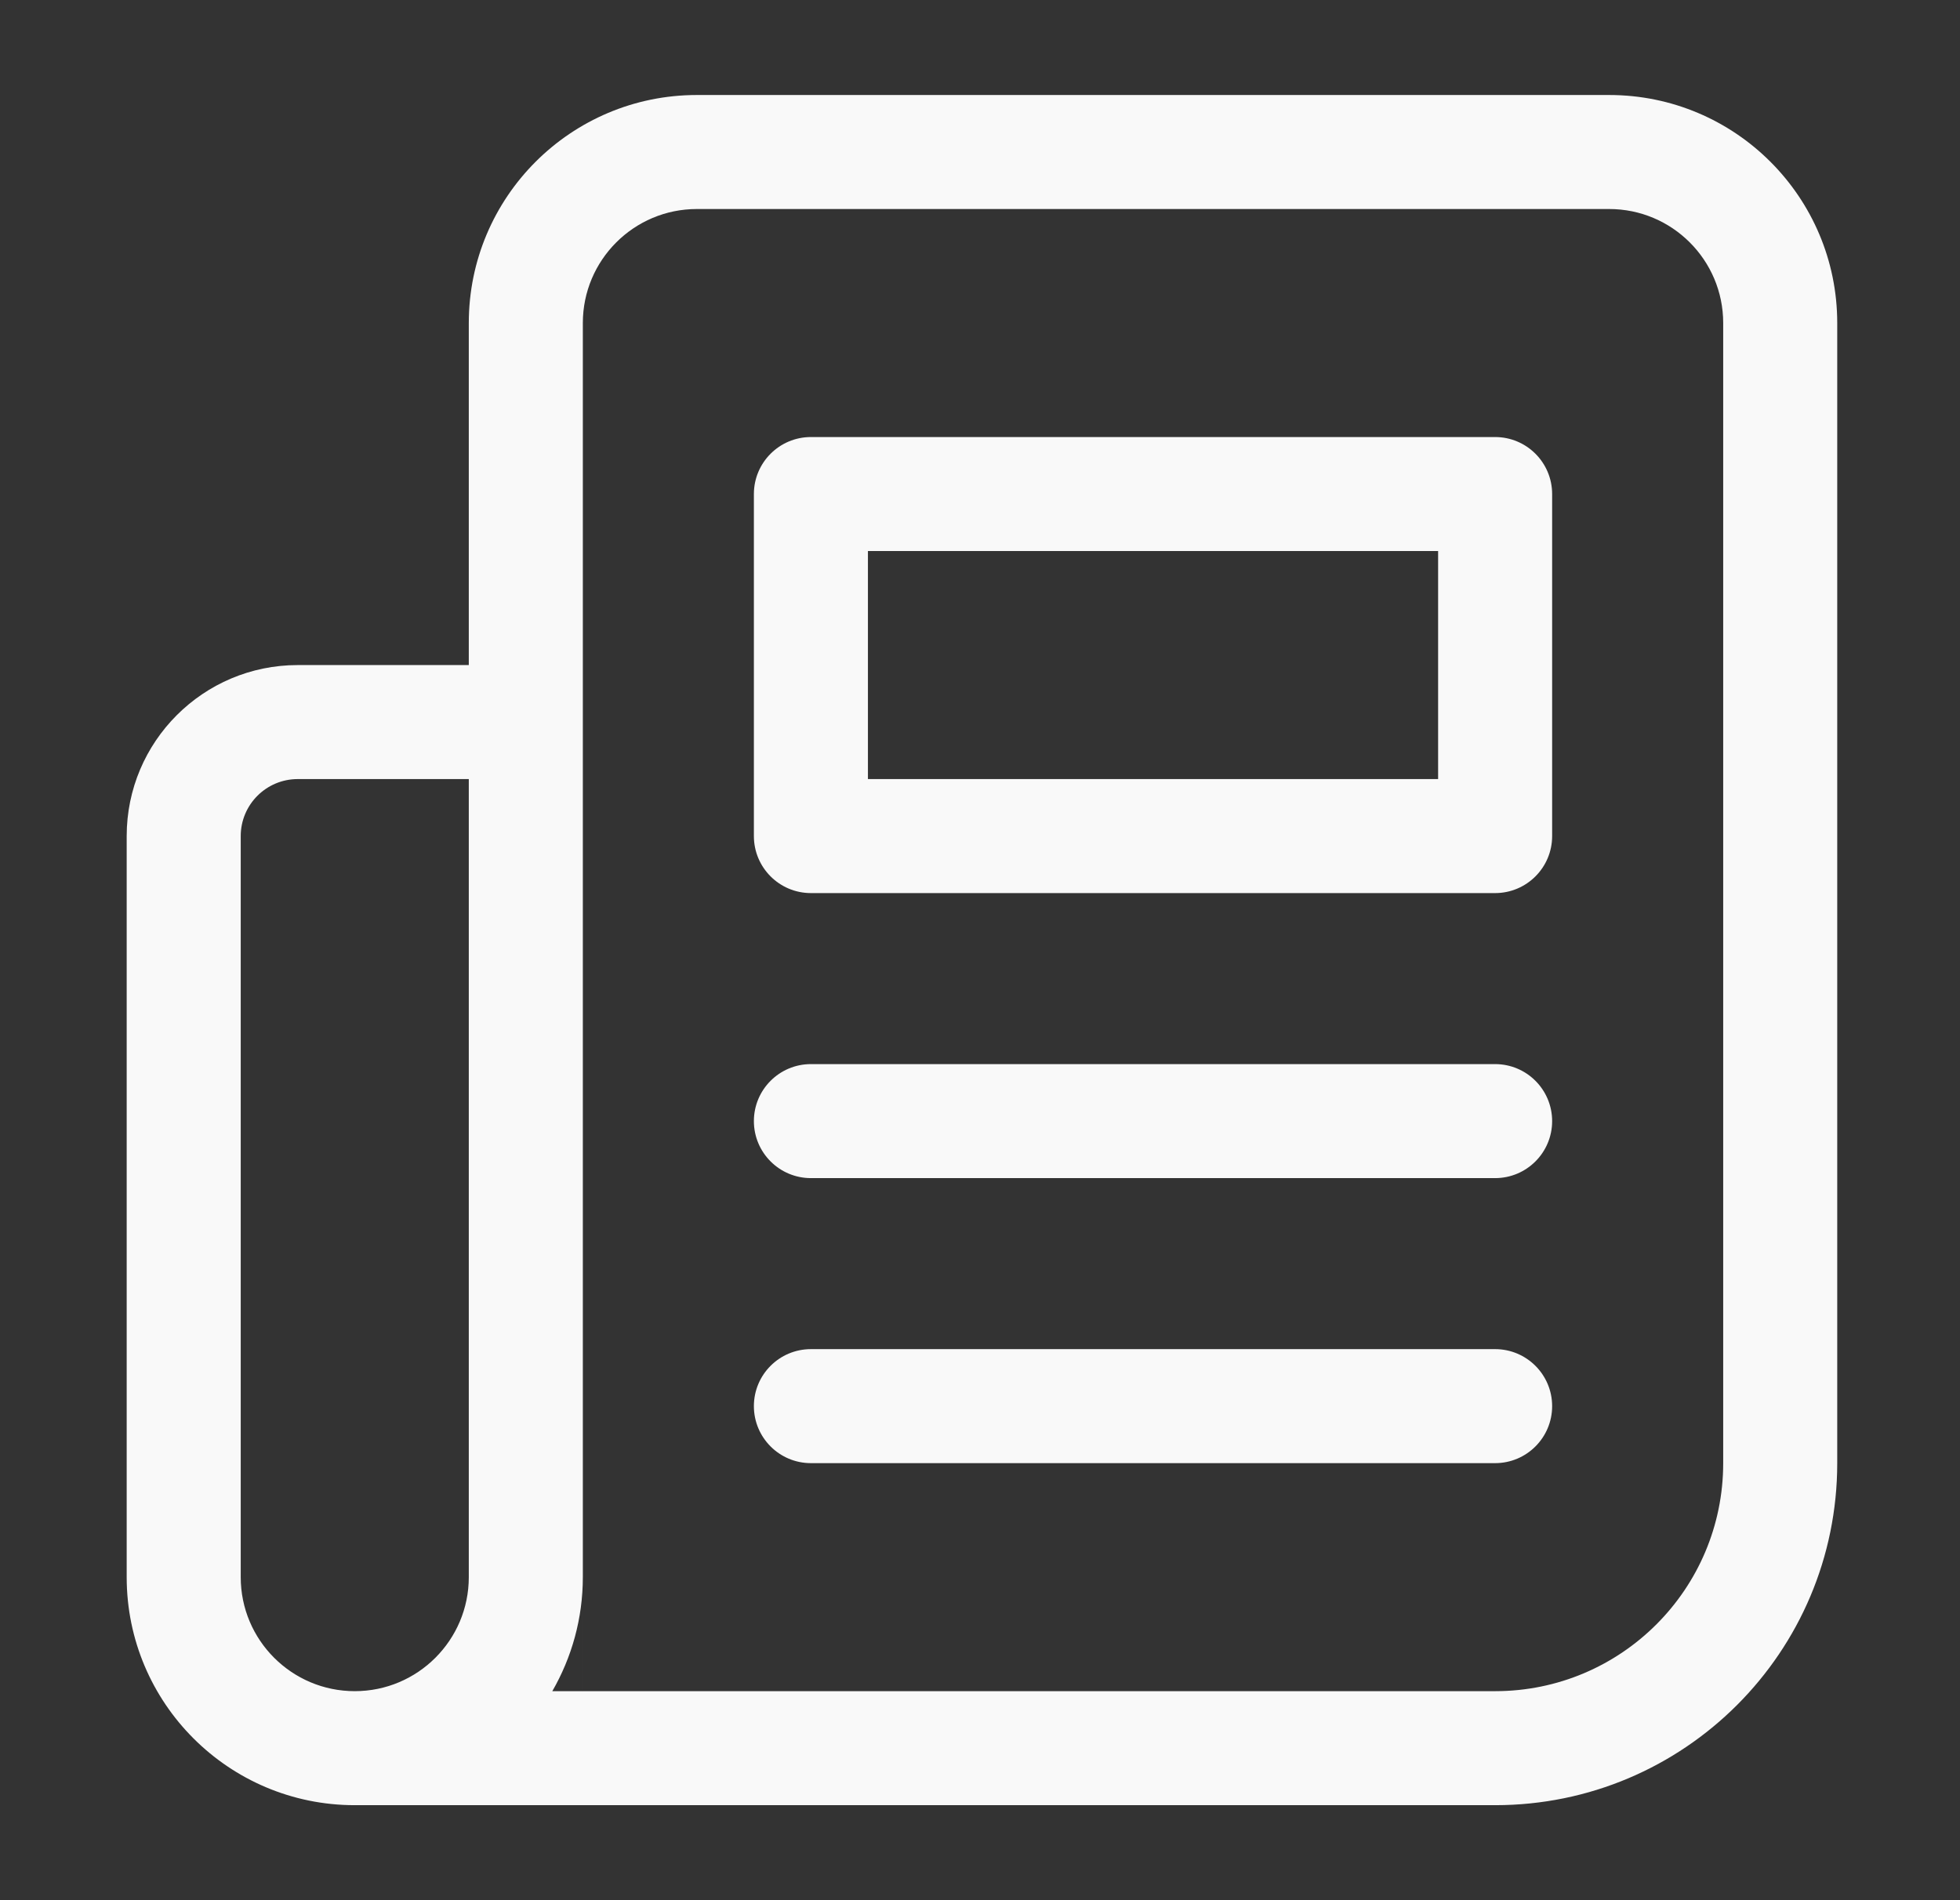<?xml version="1.0"?>
<svg xmlns="http://www.w3.org/2000/svg" version="1.1" width="33" height="32" viewBox="0 0 33 32" fill="#f9f9f9">
<rect x="0" y="0" width="33" height="32" fill="#333333" stroke="none"/>
<title>news</title>
<path d="M7.893 11.2v-5.76c0-2.121 1.719-3.84 3.84-3.84h15.36c2.121 0 3.84 1.719 3.84 3.84v19.2c0 3.182-2.578 5.76-5.76 5.76h-19.2c-2.121 0-3.84-1.719-3.84-3.84v-12.48c0-1.591 1.29-2.88 2.88-2.88h2.88zM9.299 28.48h0.514v-1.92c0 0.699-0.188 1.355-0.514 1.92zM9.813 26.56v1.92h15.36c2.121 0 3.84-1.719 3.84-3.84v-19.2c0-1.060-0.86-1.92-1.92-1.92h-15.36c-1.060 0-1.92 0.86-1.92 1.92v21.12zM5.013 13.12c-0.53 0-0.96 0.43-0.96 0.96v12.48c0 1.060 0.86 1.92 1.92 1.92s1.92-0.86 1.92-1.92v-13.44h-2.88zM13.653 7.36h11.52c0.53 0 0.96 0.43 0.96 0.96v5.76c0 0.53-0.43 0.96-0.96 0.96h-11.52c-0.53 0-0.96-0.43-0.96-0.96v-5.76c0-0.53 0.43-0.96 0.96-0.96zM14.613 9.28v3.84h9.6v-3.84h-9.6zM13.653 17.92h11.52c0.53 0 0.96 0.43 0.96 0.96s-0.43 0.96-0.96 0.96h-11.52c-0.53 0-0.96-0.43-0.96-0.96s0.43-0.96 0.96-0.96zM13.653 22.72h11.52c0.53 0 0.96 0.43 0.96 0.96s-0.43 0.96-0.96 0.96h-11.52c-0.53 0-0.96-0.43-0.96-0.96 0-0.531 0.43-0.96 0.96-0.96z" fill="#f9f9f9"/>
</svg>
